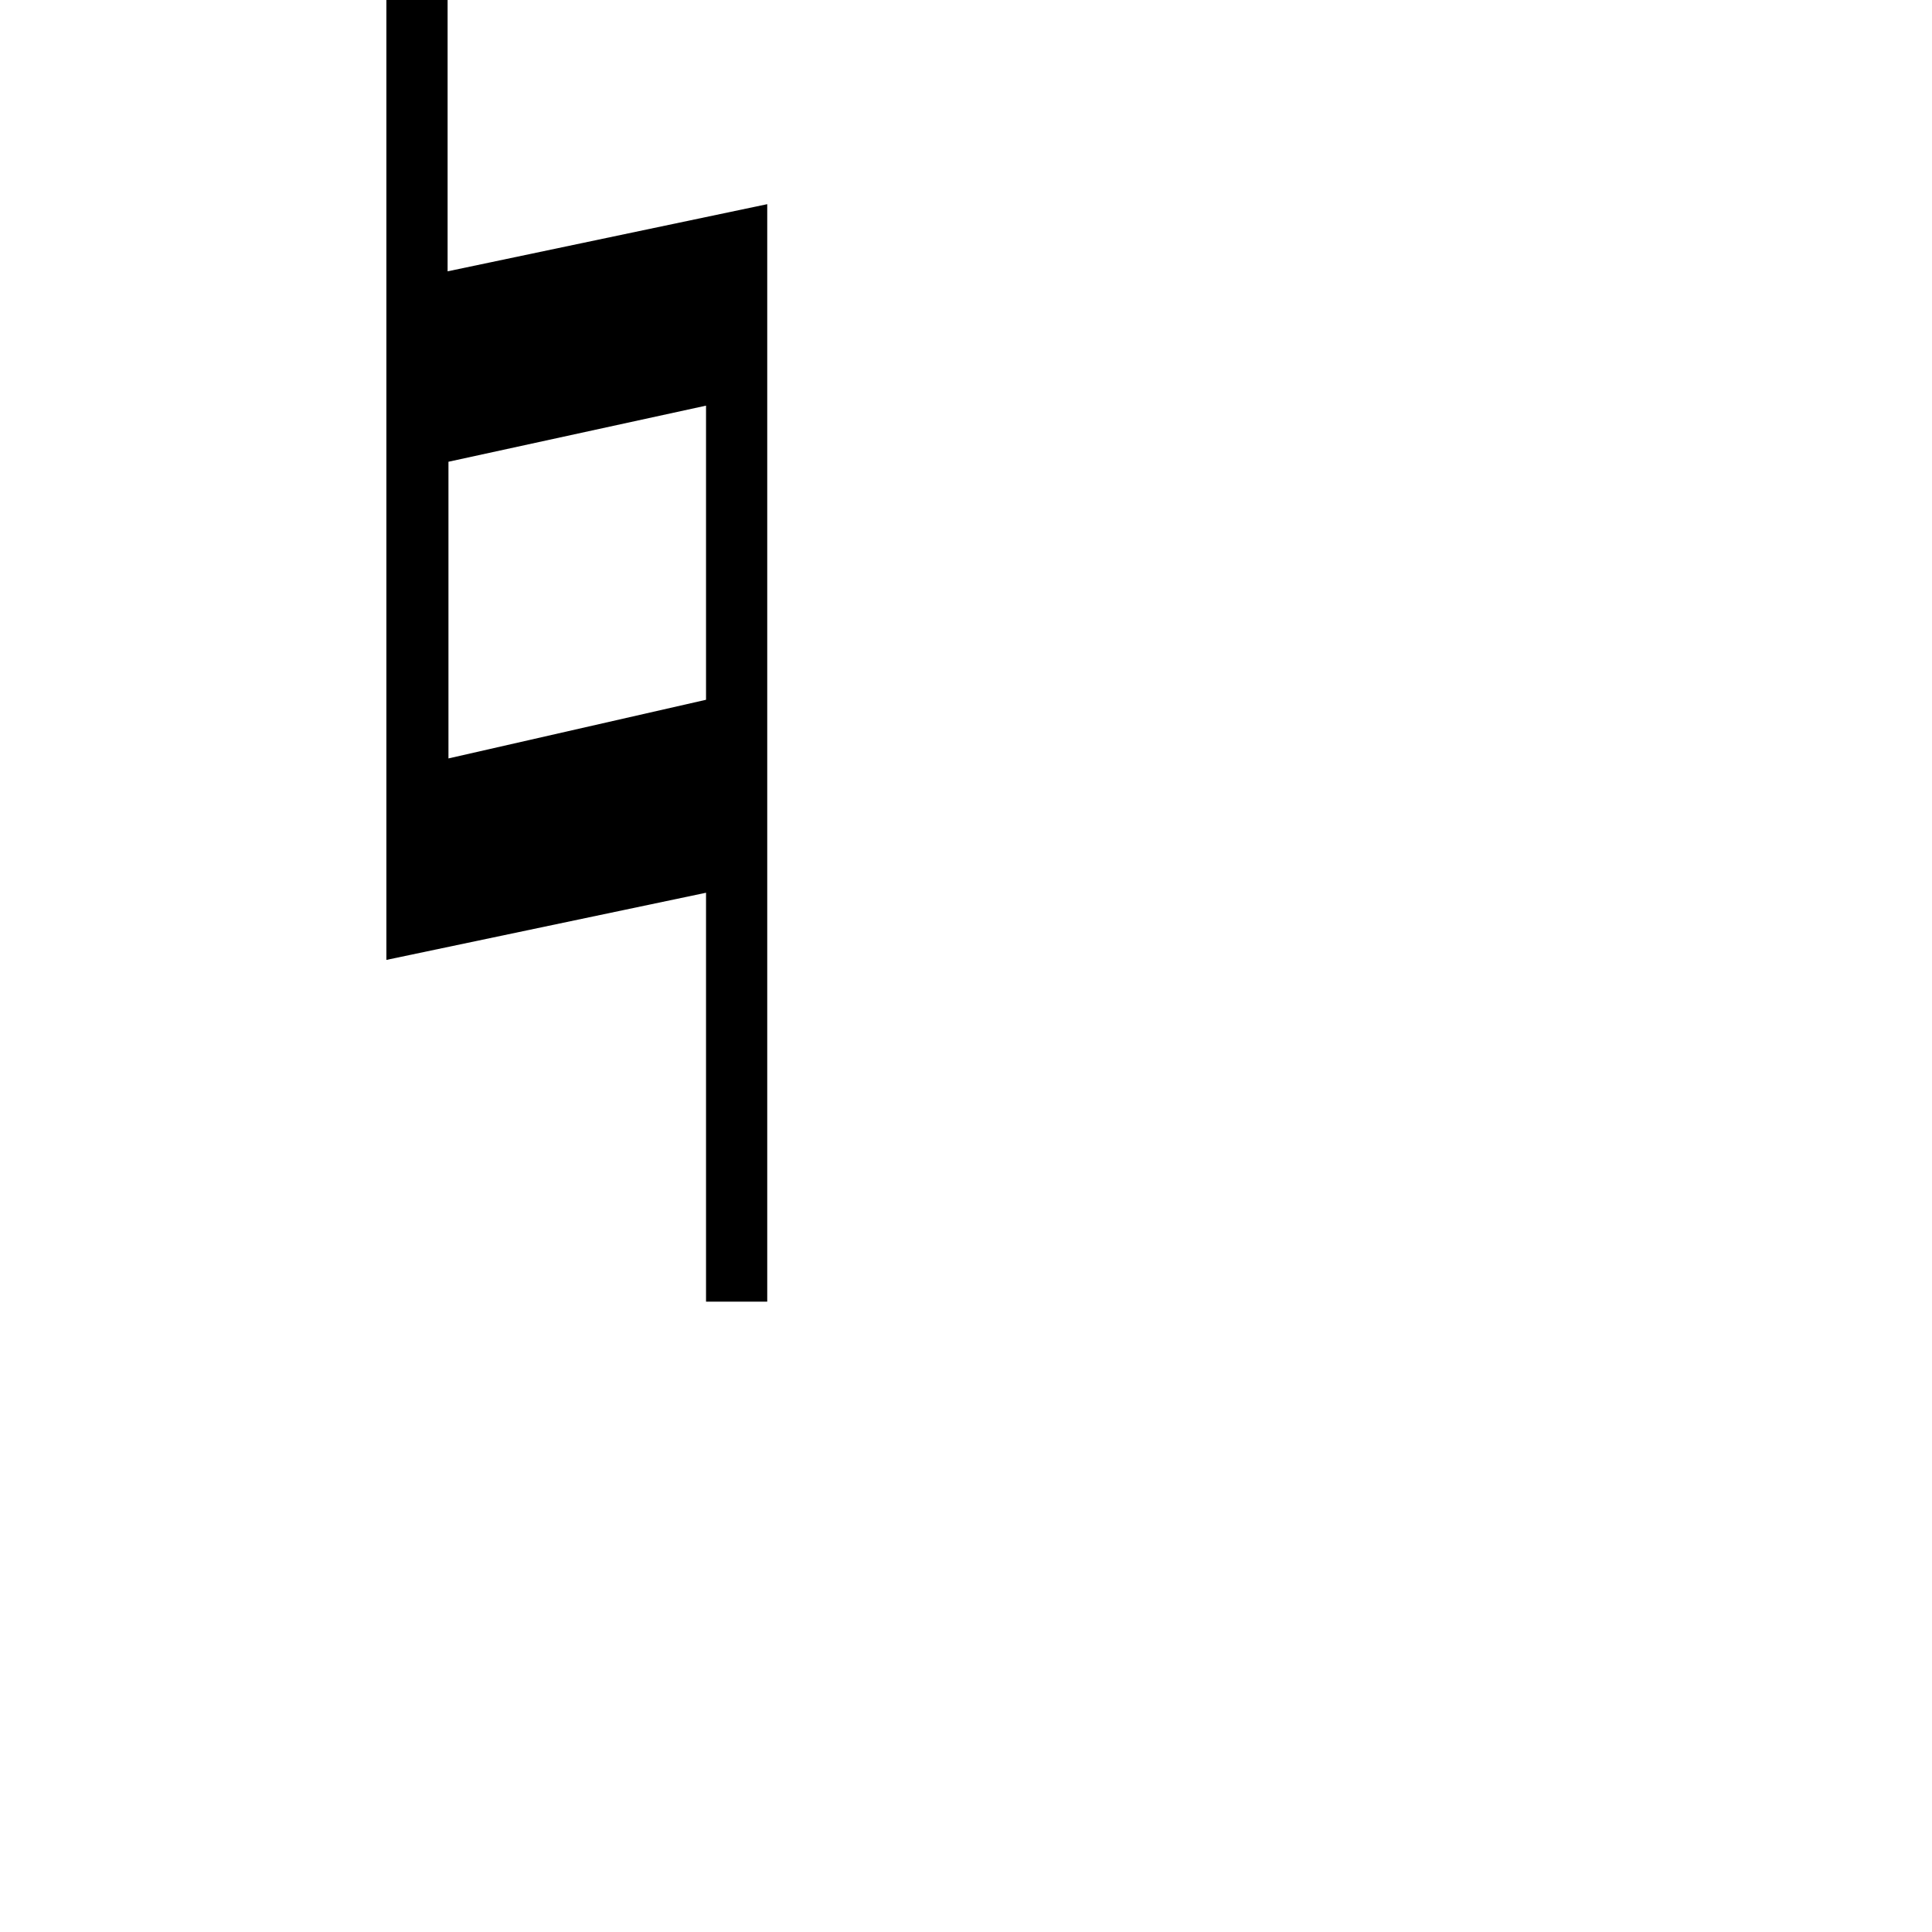 <svg xmlns="http://www.w3.org/2000/svg" viewBox="0 0 25 25">
  <g transform="translate(5,-2) scale(1.1)">
    <path d="M.72,0v5.01l3.76-.79v12.91h-.72v-4.81l-3.76.79V0h.72ZM3.76,6.59l-3.03.66v3.49l3.03-.69s0-3.46,0-3.46Z"/>
  </g>
</svg>
